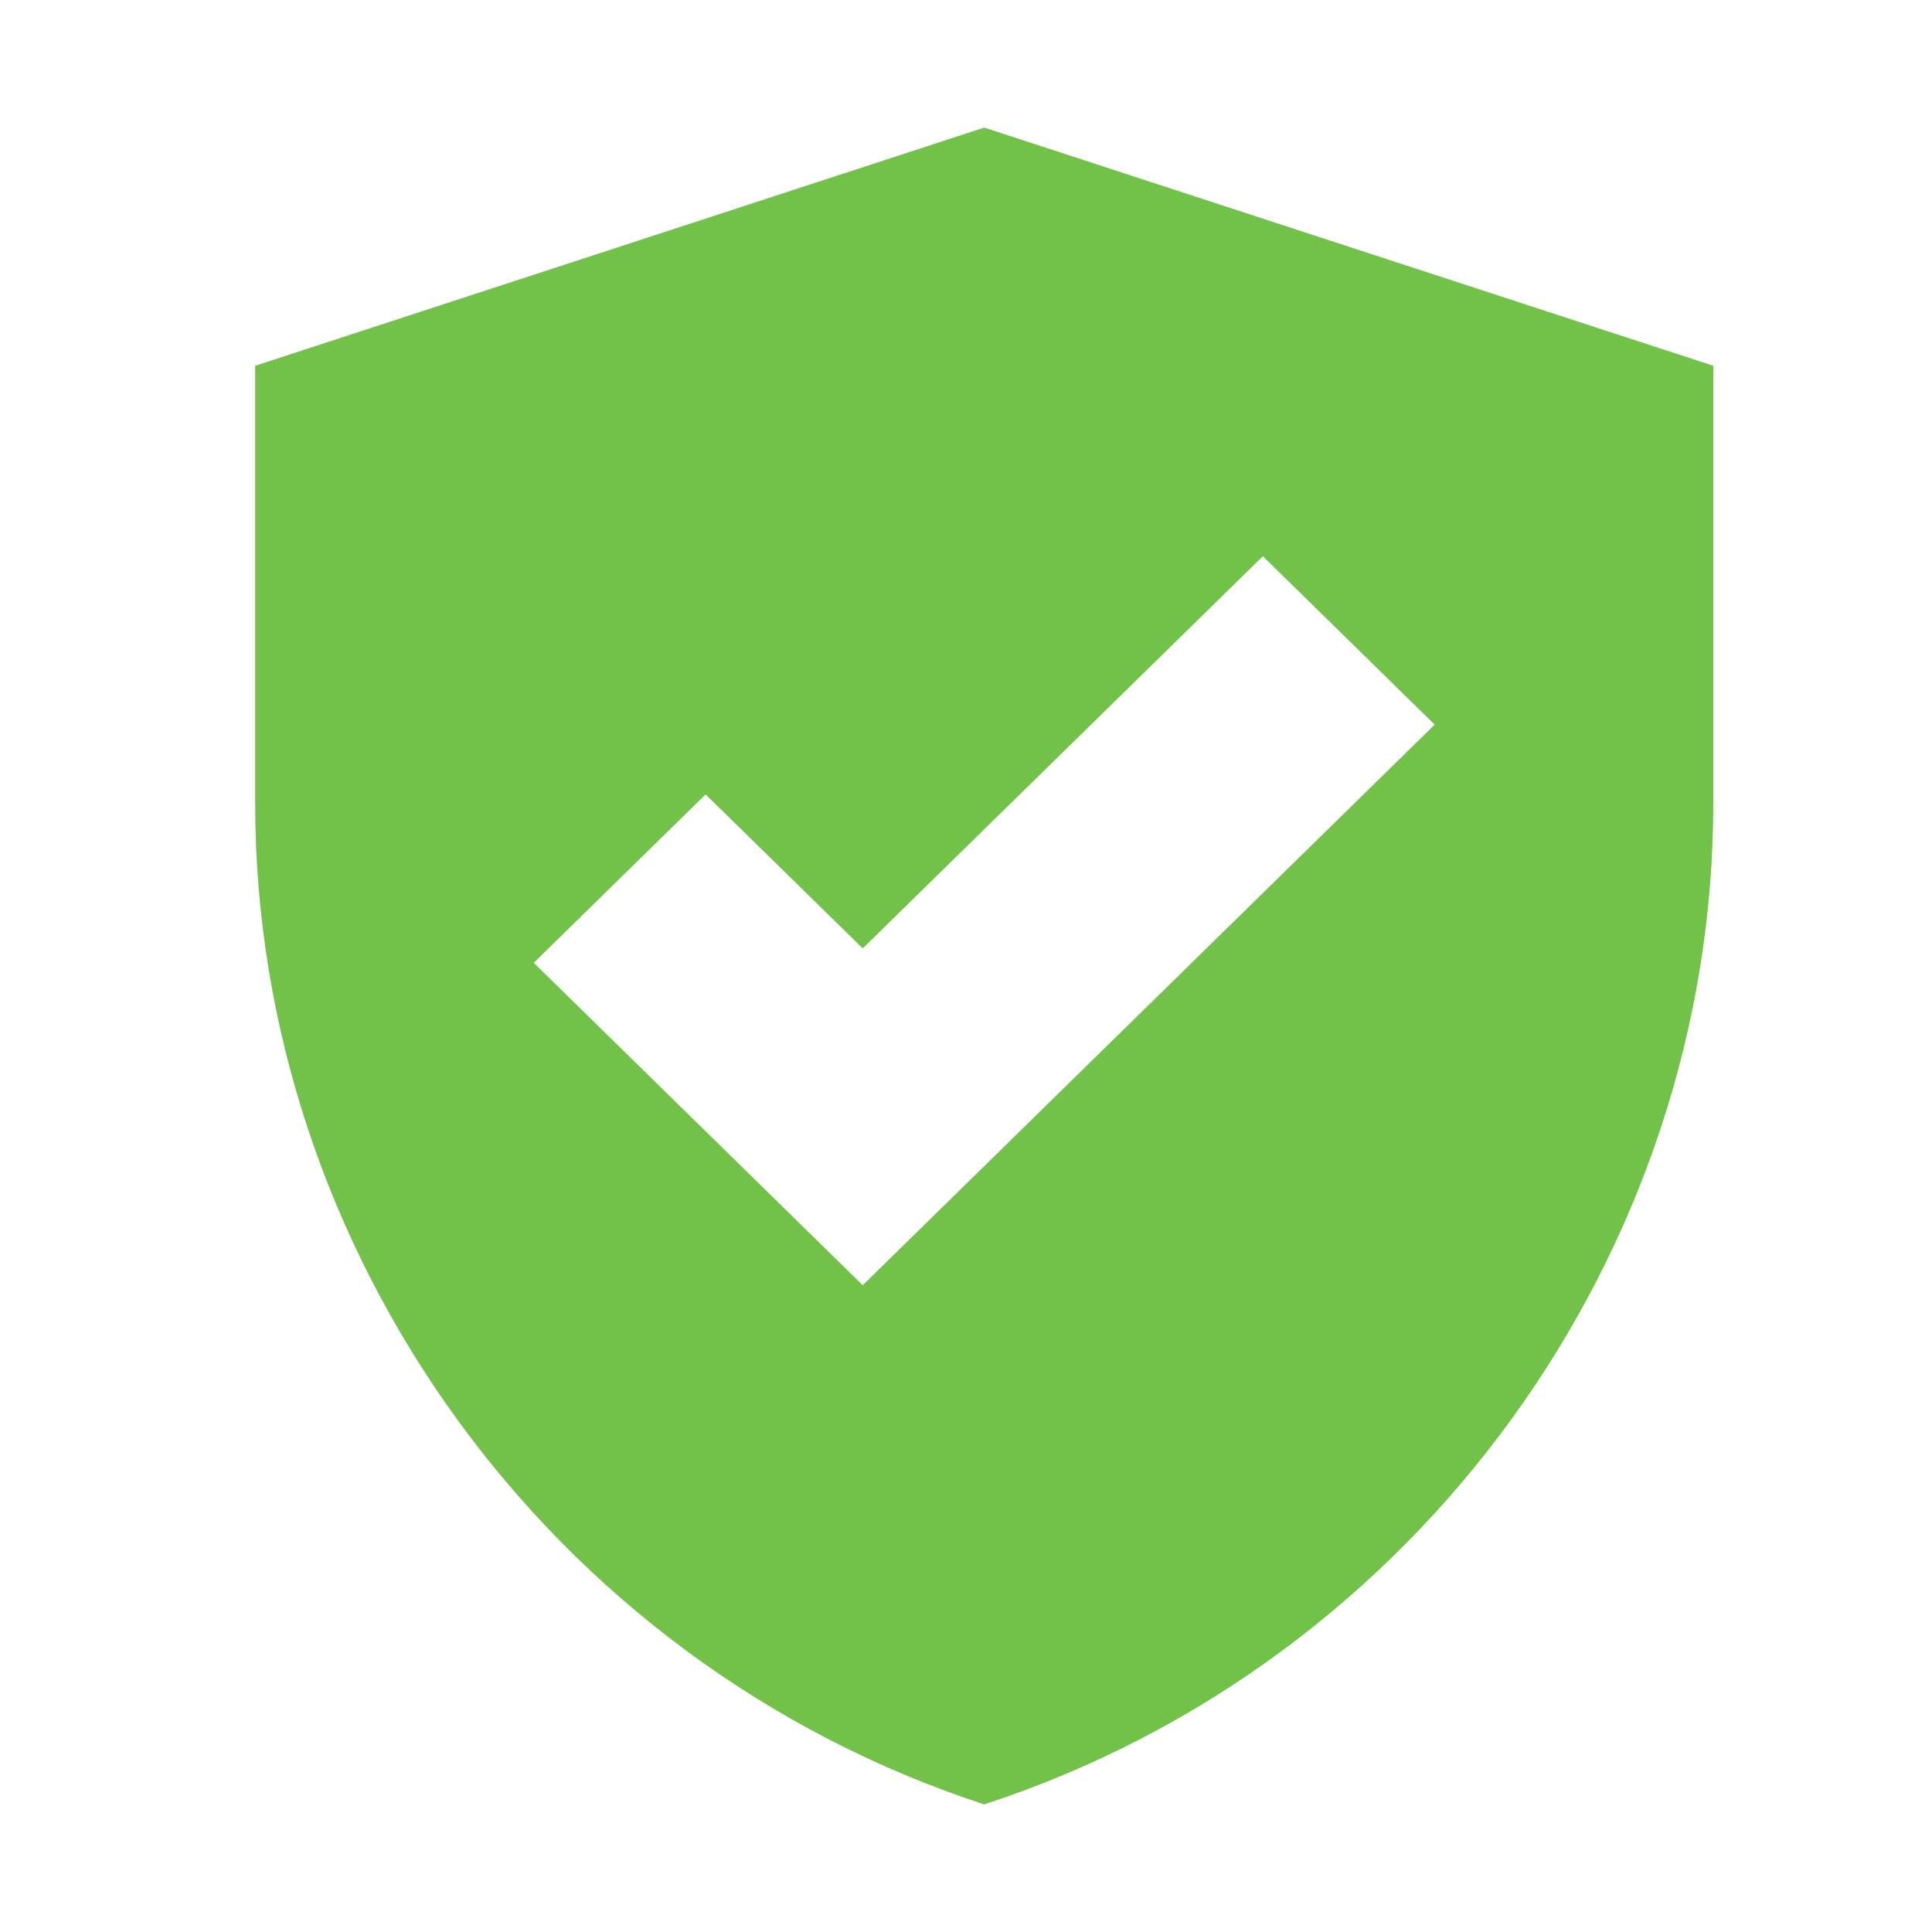 <svg width="53" height="53" viewBox="0 0 53 53" fill="none" xmlns="http://www.w3.org/2000/svg">
<path d="M47 10.034L27 3.5L7 10.034V22.044C7 34.298 15.037 45.591 27 49.5C38.963 45.592 47 34.298 47 22.044V10.034ZM23.667 35.257L14.643 26.413L19.357 21.793L23.667 26.017L34.644 15.259L39.357 19.879L23.667 35.257Z" fill="#72C24A"/>
</svg>
